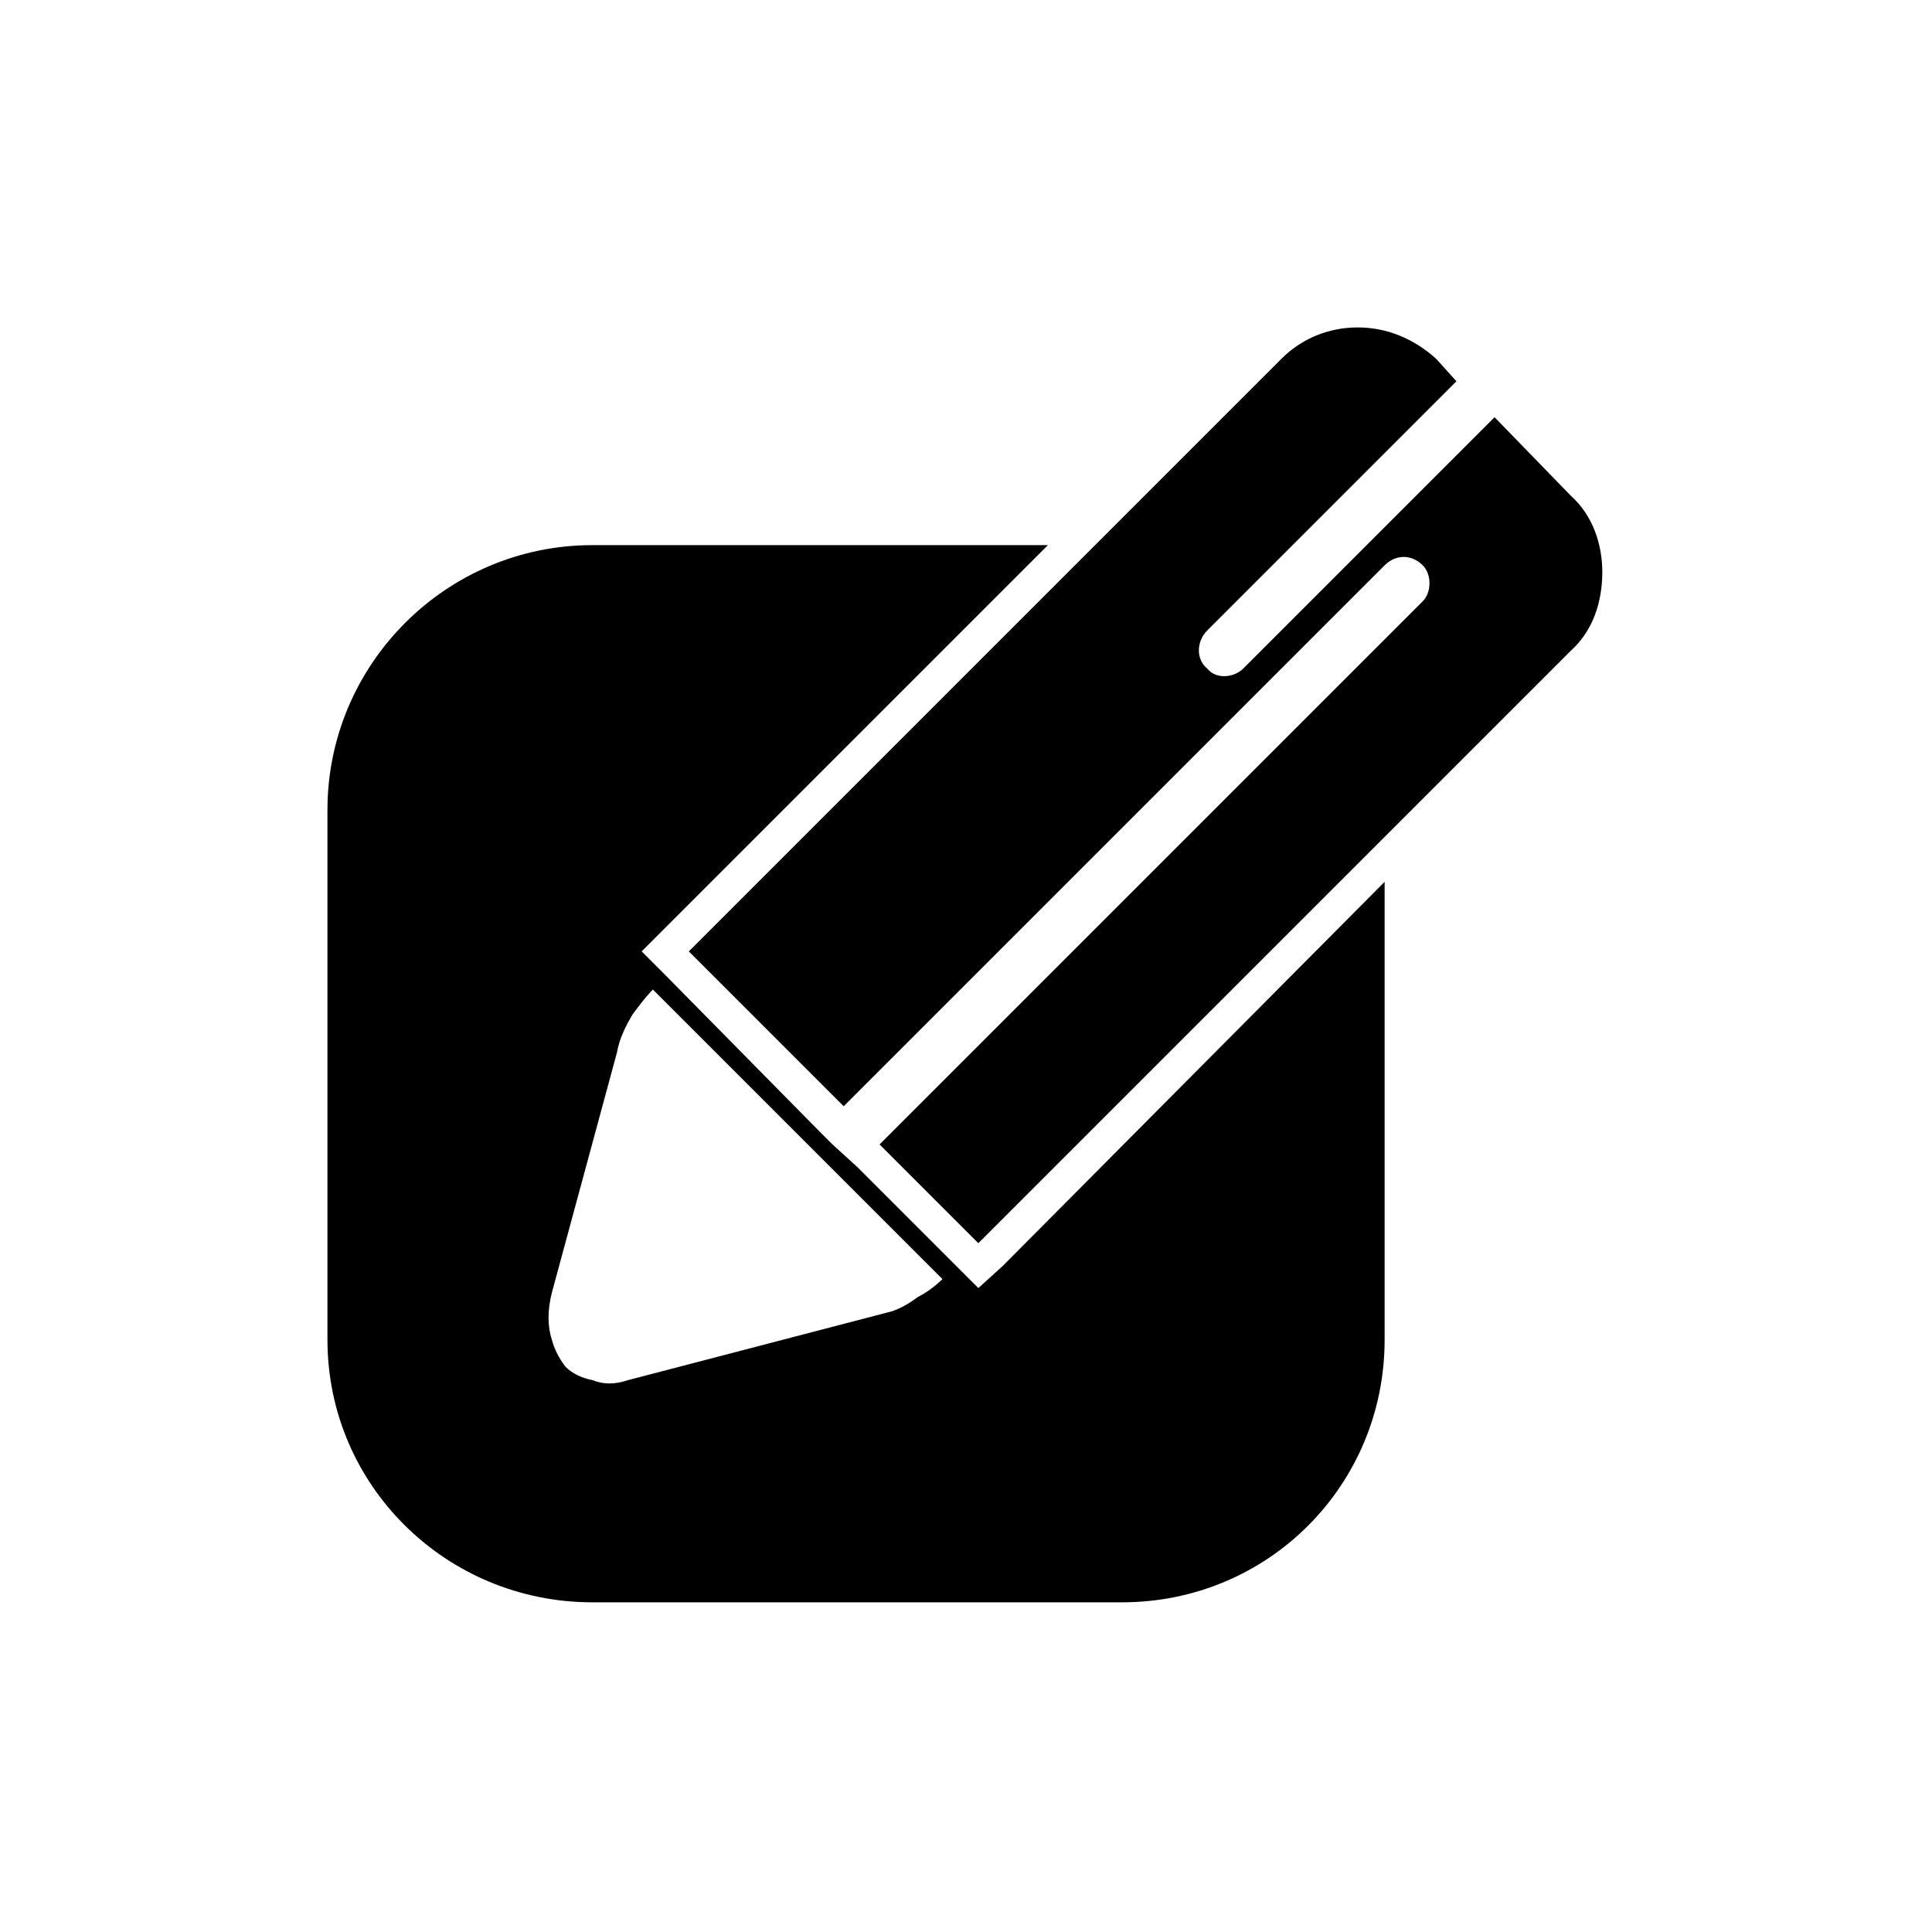 <?xml version="1.0" encoding="UTF-8"?>
<!-- Uploaded to: SVG Repo, www.svgrepo.com, Generator: SVG Repo Mixer Tools -->
<svg fill="#000000" width="800px" height="800px" version="1.1" viewBox="144 144 512 512" xmlns="http://www.w3.org/2000/svg">
 <g fill-rule="evenodd">
  <path d="m300.96 288.47h120.75l-107.66 107.66 5.949 5.949 41.043 41.637 3.57 3.57 6.543 5.949 32.121 32.121 6.543-5.949 101.12-101.71v121.34c0 38.664-30.93 69.594-69.594 69.594h-140.38c-38.664 0-70.188-30.93-70.188-69.594v-140.38c0-38.664 31.523-70.188 70.188-70.188zm92.793 194.5c-1.785 1.785-4.164 3.57-6.543 4.758-2.379 1.785-5.352 3.57-8.328 4.164l-68.402 17.844c-3.57 1.191-6.543 1.191-9.516 0-2.973-0.594-5.352-1.785-7.137-3.57-1.785-2.379-2.973-4.758-3.57-7.137-1.191-3.57-1.191-7.734 0-12.492l17.25-63.645c0.594-3.57 2.379-7.137 4.164-10.113 1.785-2.379 3.57-4.758 5.352-6.543l76.73 76.73z"/>
  <path d="m326.54 396.13 157.03-157.03c5.352-5.352 12.492-8.328 20.223-8.328 7.734 0 14.871 2.973 20.82 8.328l5.352 5.949-66.023 66.023c-2.973 2.973-2.973 7.734 0 10.113 2.379 2.973 7.137 2.379 9.516 0l66.617-66.617 20.223 20.82c5.949 5.352 8.328 13.086 8.328 20.223 0 7.734-2.379 15.465-8.328 20.82l-157.03 157.03-26.172-26.172 143.95-143.95c2.379-2.379 2.379-7.137 0-9.516-2.973-2.973-7.137-2.973-10.113 0l-143.35 143.35-41.043-41.043z"/>
 </g>
</svg>